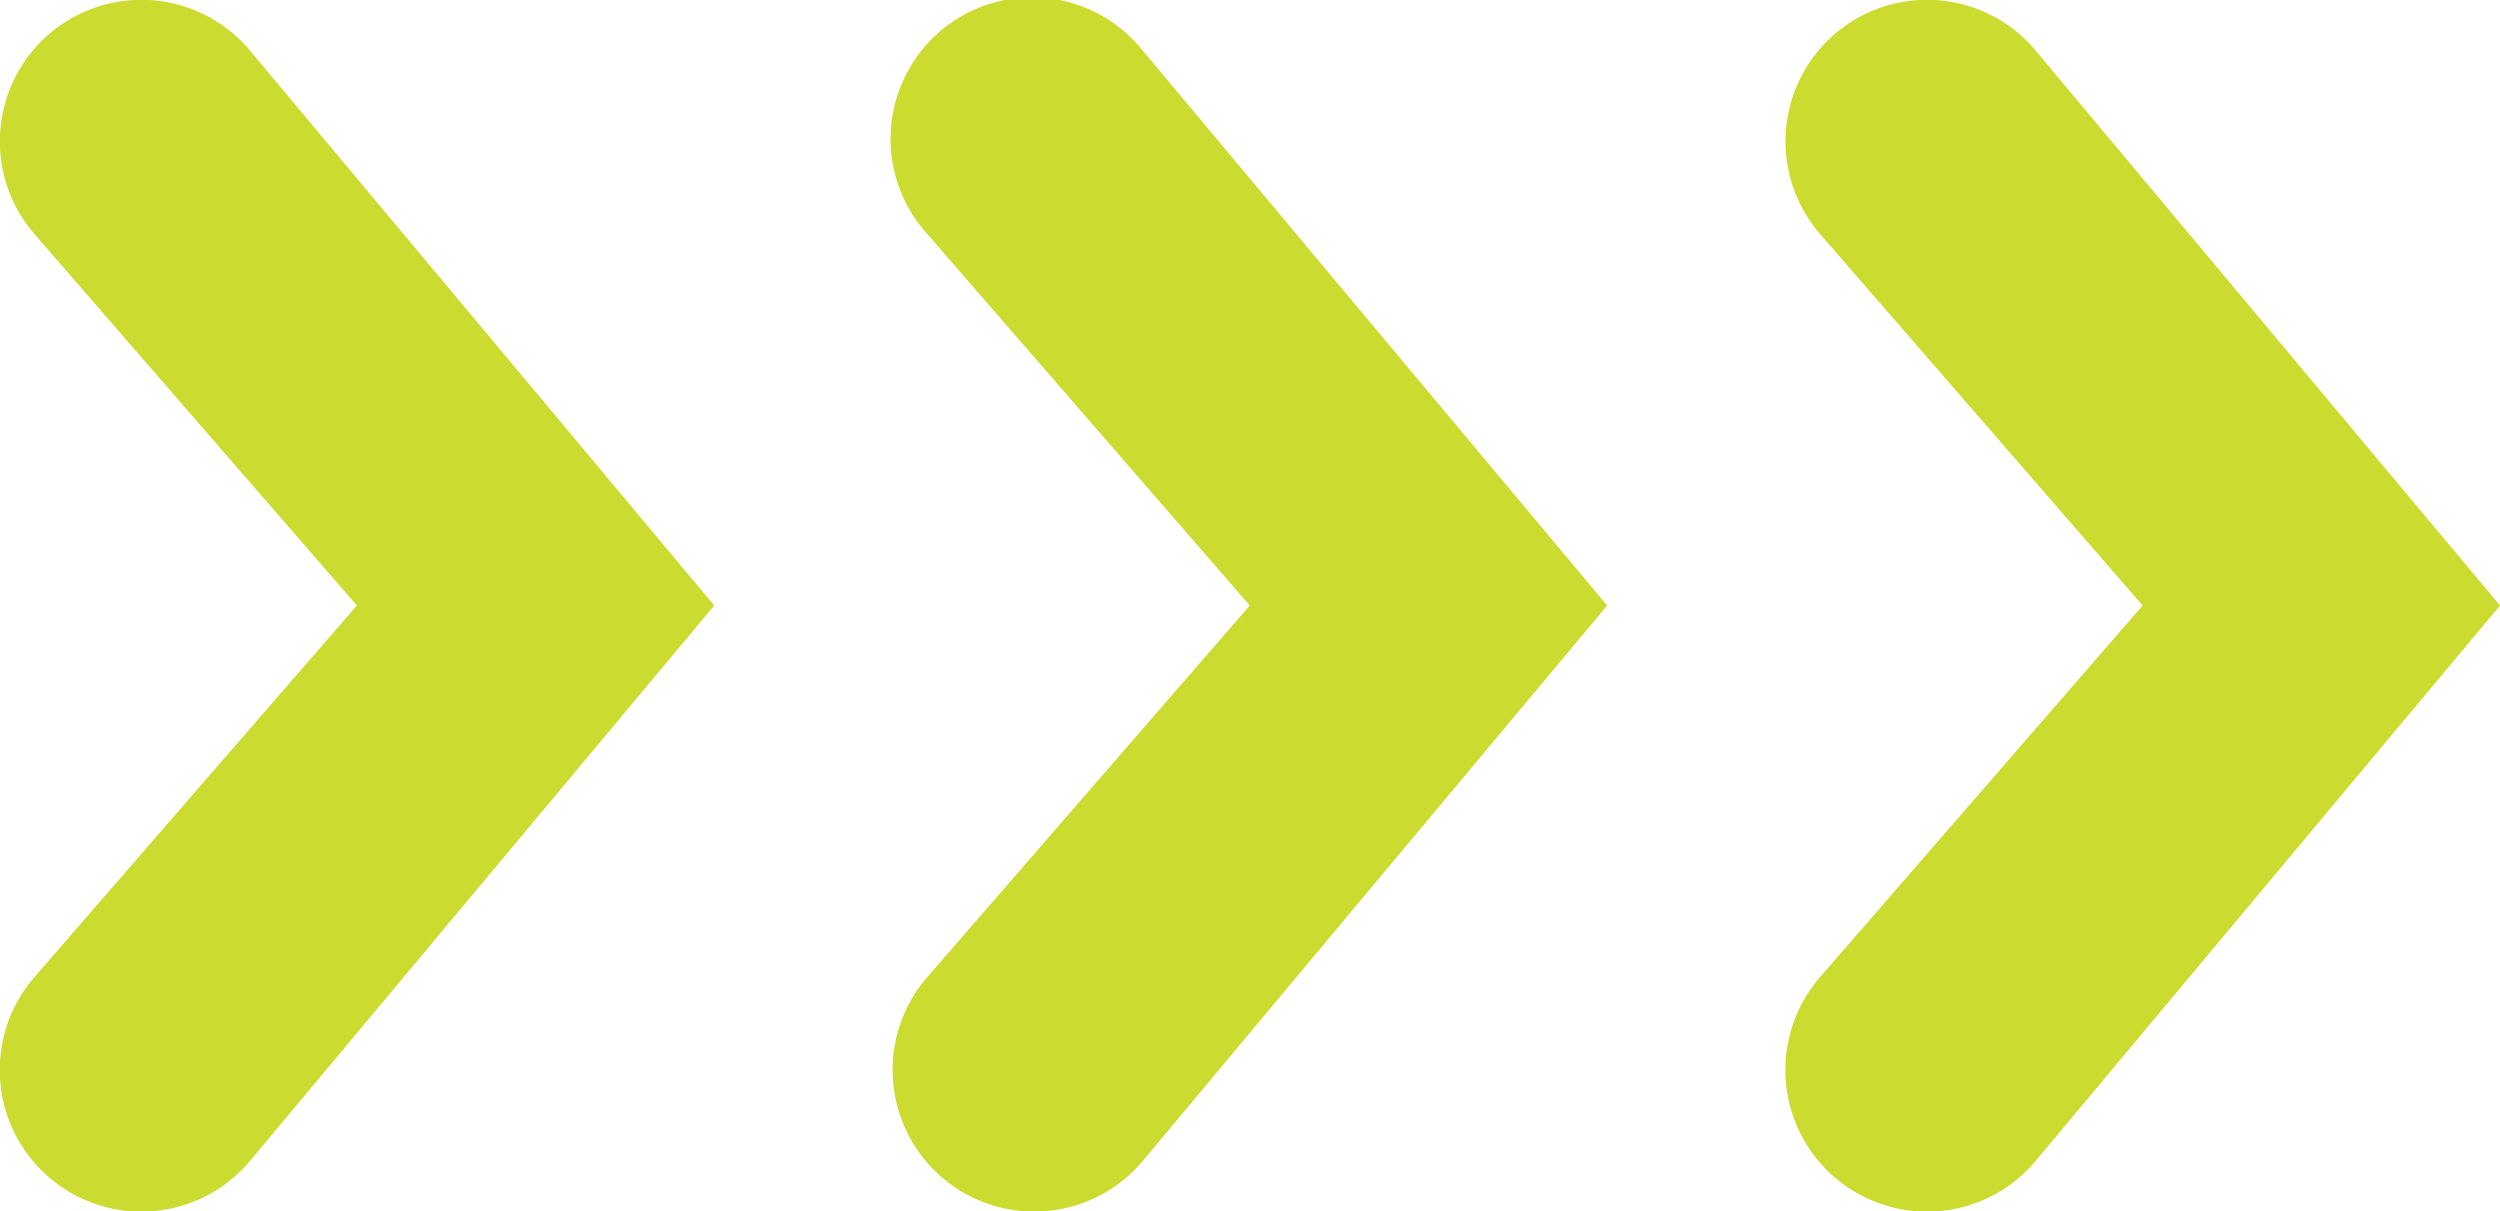 <svg id="Layer_1" data-name="Layer 1" xmlns="http://www.w3.org/2000/svg" viewBox="0 0 210.36 101.92"><defs><style>.cls-1{fill:#cbdb2f;}</style></defs><path class="cls-1" d="M225.6,76.15h0L186.43,29.34a11.91,11.91,0,1,0-18.08,15.51l27.18,31.3-27.18,31.31A11.91,11.91,0,0,0,186.43,123Z" transform="translate(-15.24 -25.2)"/><path class="cls-1" d="M150.47,76.15h0L111.3,29.34A11.91,11.91,0,1,0,93.23,44.85l27.17,31.3L93.23,107.46A11.91,11.91,0,1,0,111.3,123Z" transform="translate(-15.24 -25.2)"/><path class="cls-1" d="M75.34,76.15h0L36.18,29.34A11.91,11.91,0,1,0,18.1,44.85l27.17,31.3L18.1,107.46A11.91,11.91,0,0,0,36.18,123Z" transform="translate(-15.24 -25.2)"/></svg>
